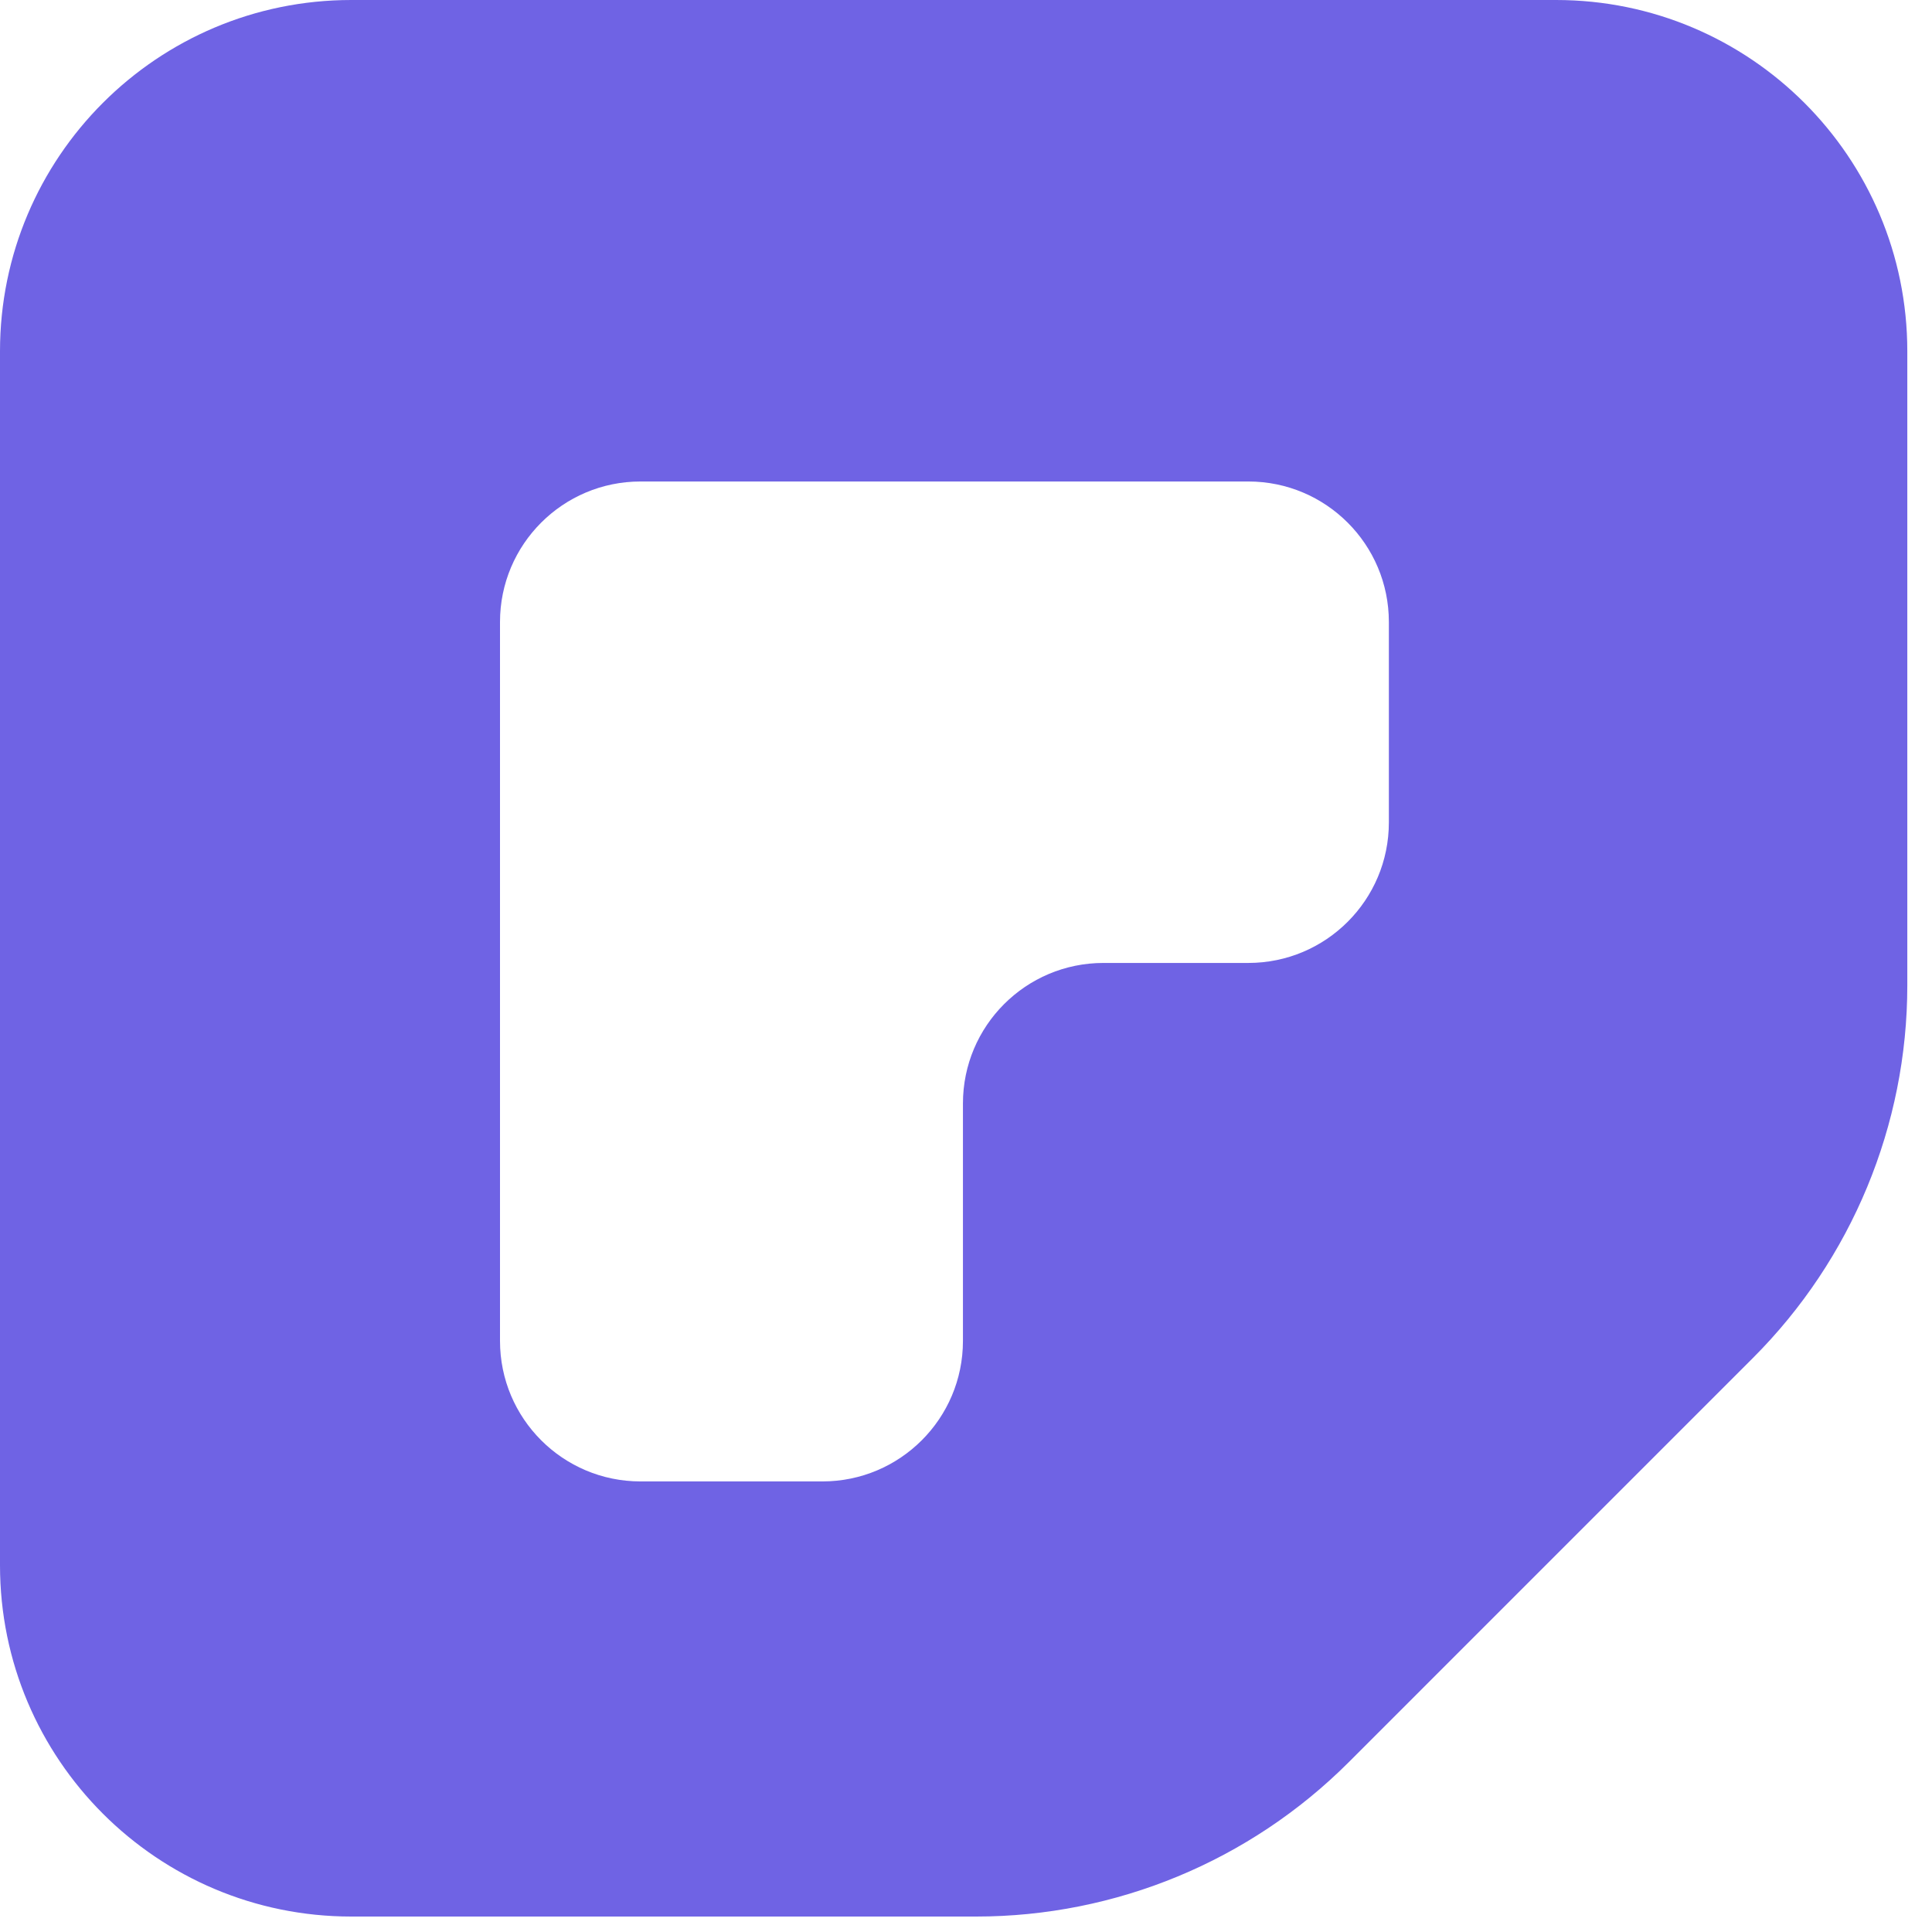 <svg width="55" height="55" viewBox="0 0 55 55" fill="none" xmlns="http://www.w3.org/2000/svg">
<path d="M44.297 0C49.82 0 54.297 4.477 54.297 10V28.052C54.297 32.03 52.716 35.845 49.903 38.658L38.395 50.167C35.581 52.98 31.766 54.56 27.788 54.56H10C4.477 54.56 0 50.083 0 44.56V10C3.60795e-06 4.477 4.477 0 10 0H44.297ZM18.234 13.707C16.025 13.707 14.234 15.498 14.234 17.707V38.173C14.234 40.382 16.025 42.173 18.234 42.173H23.413C25.622 42.173 27.413 40.382 27.413 38.173V31.413C27.413 29.204 29.204 27.413 31.413 27.413H35.538C37.747 27.413 39.538 25.622 39.538 23.413V17.707C39.538 15.498 37.747 13.707 35.538 13.707H18.234Z" fill="#6F63E4"/>
</svg>
